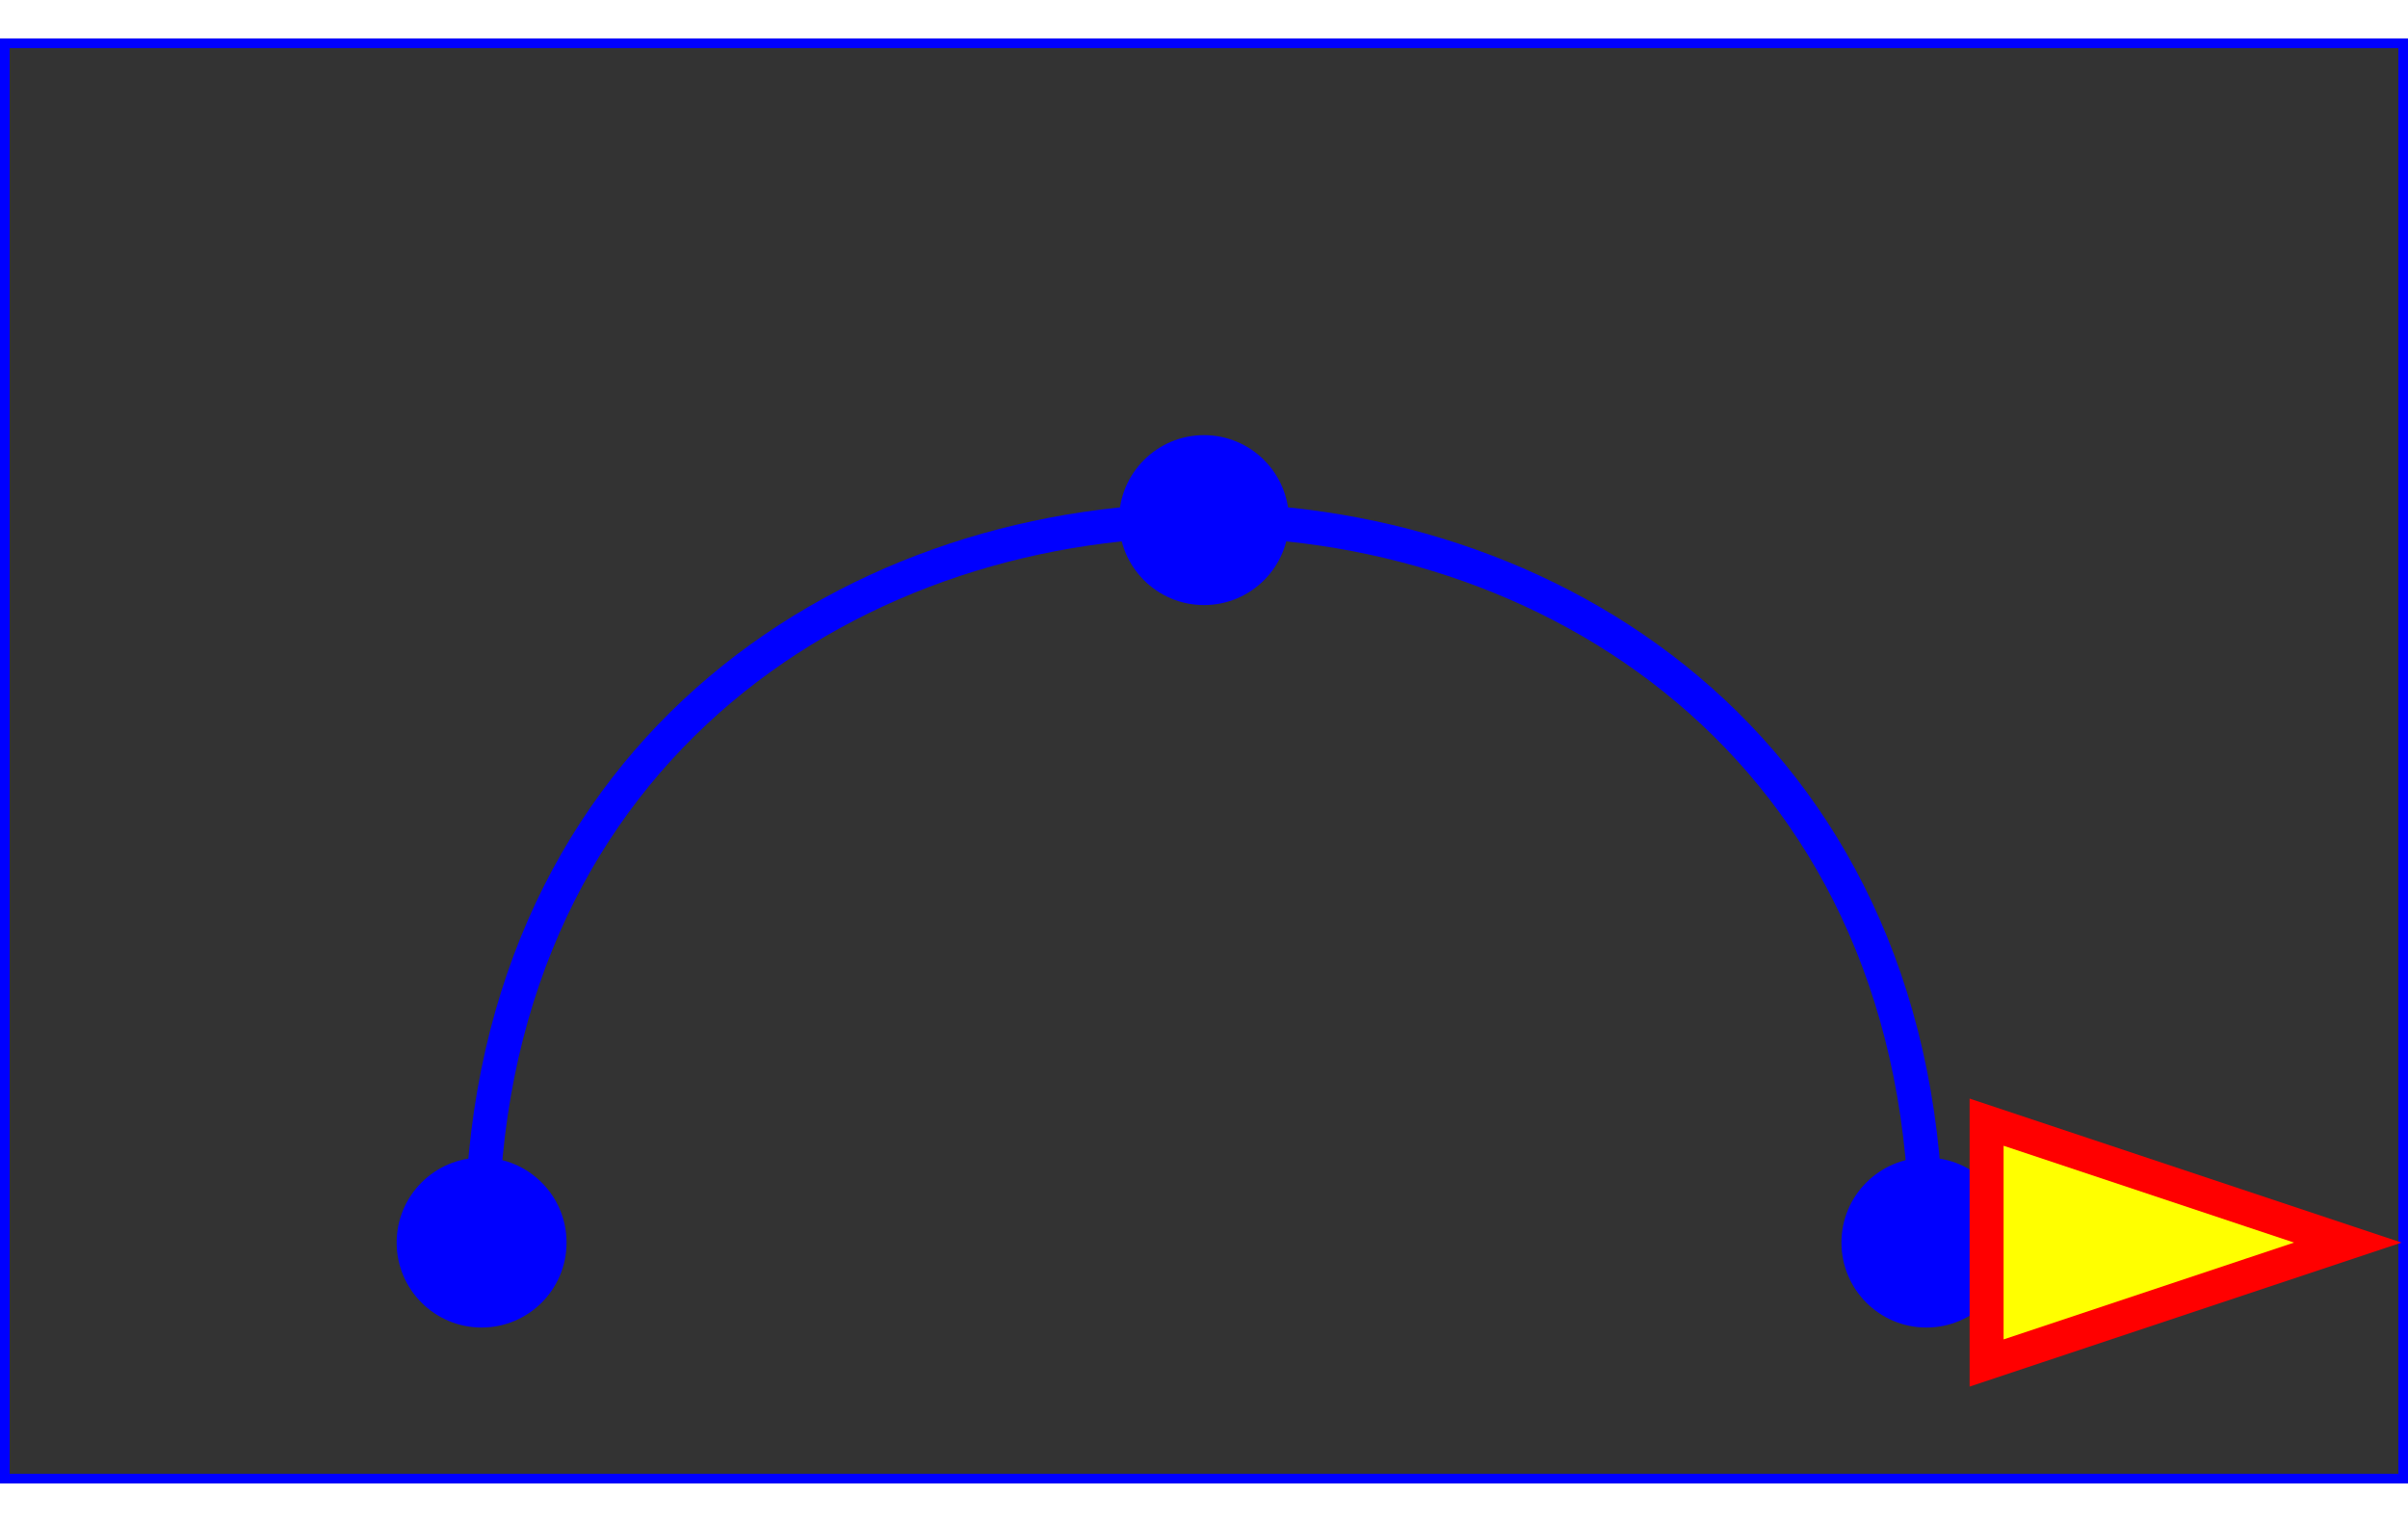 <?xml version="1.0" standalone="no"?>
<!DOCTYPE svg PUBLIC "-//W3C//DTD SVG 1.1//EN" 
 "http://www.w3.org/Graphics/SVG/1.1/DTD/svg11.dtd">
<svg width="144px" height="91px" viewBox="0 0 500 300"
 xmlns="http://www.w3.org/2000/svg" version="1.1">
 <rect x="0" y="0" width="500" height="300" fill="#333333" stroke="none"/>
 <desc>Example animMotion01 - demonstrate motion animation computations</desc>
 <rect x="1" y="1" width="498" height="298"
 fill="none" stroke="blue" stroke-width="2" />

 <!-- Draw the outline of the motion path in blue, along
 with three small circles at the start, middle and end. -->
 <path d="M100,250 C 100,50 400,50 400,250"
 fill="none" stroke="blue" stroke-width="7.06" />
 <circle cx="100" cy="250" r="17.64" fill="blue" />
 <circle cx="250" cy="100" r="17.64" fill="blue" />
 <circle cx="400" cy="250" r="17.64" fill="blue" />

 <!-- Here is a triangle which will be moved about the motion path.
 It is defined with an upright orientation with the base of
 the triangle centered horizontally just above the origin. -->
<g transform="translate(400,250) rotate(90)">
 <path d="M-25,-12.5 L25,-12.5 L 0,-87.5 z"
 fill="yellow" stroke="red" stroke-width="7.06" >

 <!-- Define the motion path animation -->
<!--
 <animateMotion dur="6s" repeatCount="indefinite" path="M100,250 C 100,50 400,50 400,250" rotate="auto" />
-->
 </path>
</g>
</svg>


